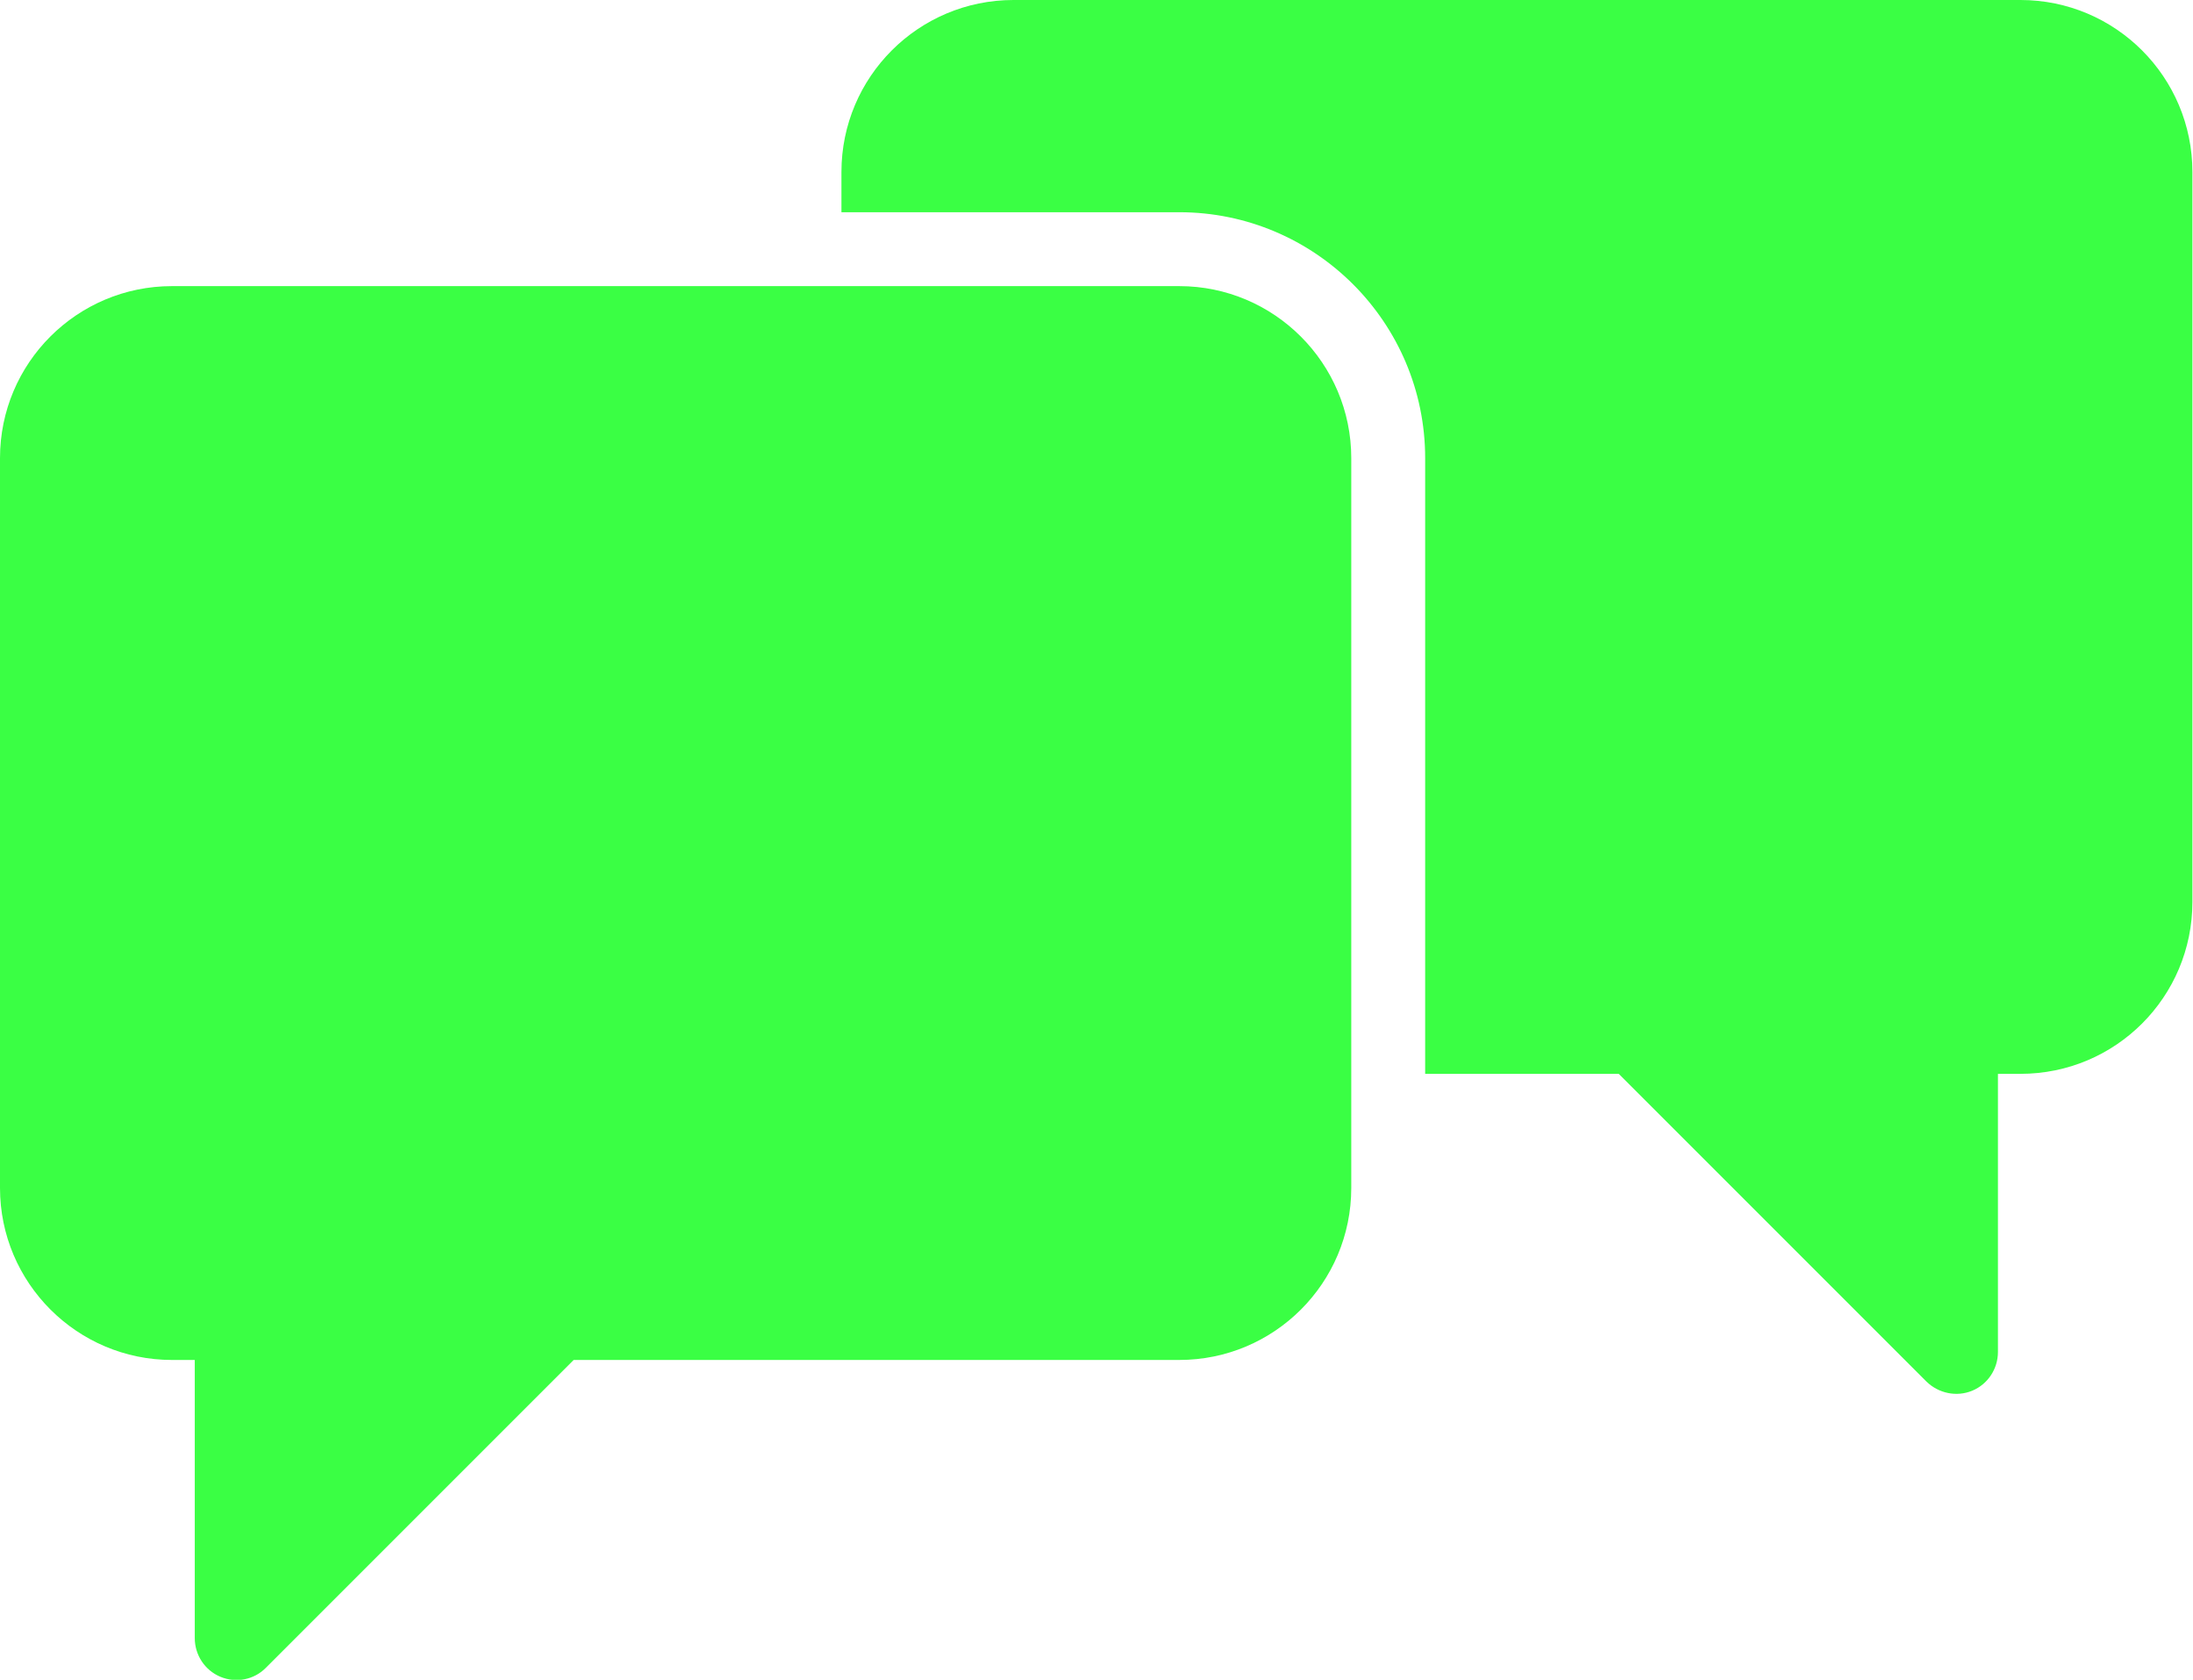 <?xml version="1.0" encoding="UTF-8"?>
<svg id="_Слой_2" data-name="Слой 2" xmlns="http://www.w3.org/2000/svg" width="74.2" height="56.83" viewBox="0 0 74.2 56.83">
  <defs>
    <style>
      .cls-1 {
        fill: #3aff44;
      }
    </style>
  </defs>
  <g id="_Слой_1-2" data-name="Слой 1">
    <g>
      <path class="cls-1" d="M68.38,0h-34.09c-3.21,0-5.82,2.6-5.82,5.82v1.36h11.43c4.59,0,8.32,3.73,8.32,8.32v20.83h6.55l10.41,10.41c.41.4,1.02.53,1.55.31.53-.22.87-.74.87-1.31v-9.41h.76c3.22,0,5.82-2.6,5.82-5.82V5.82c0-3.21-2.6-5.82-5.82-5.82Z"/>
      <path class="cls-1" d="M39.91,9.68H5.82c-3.21,0-5.82,2.6-5.82,5.82v24.69c0,3.21,2.61,5.82,5.82,5.82h.77v9.41c0,.57.34,1.09.87,1.31.53.22,1.14.1,1.54-.31l10.41-10.41h20.49c3.21,0,5.82-2.6,5.82-5.82V15.5c0-3.21-2.61-5.82-5.82-5.82Z"/>
    </g>
  </g>
</svg>